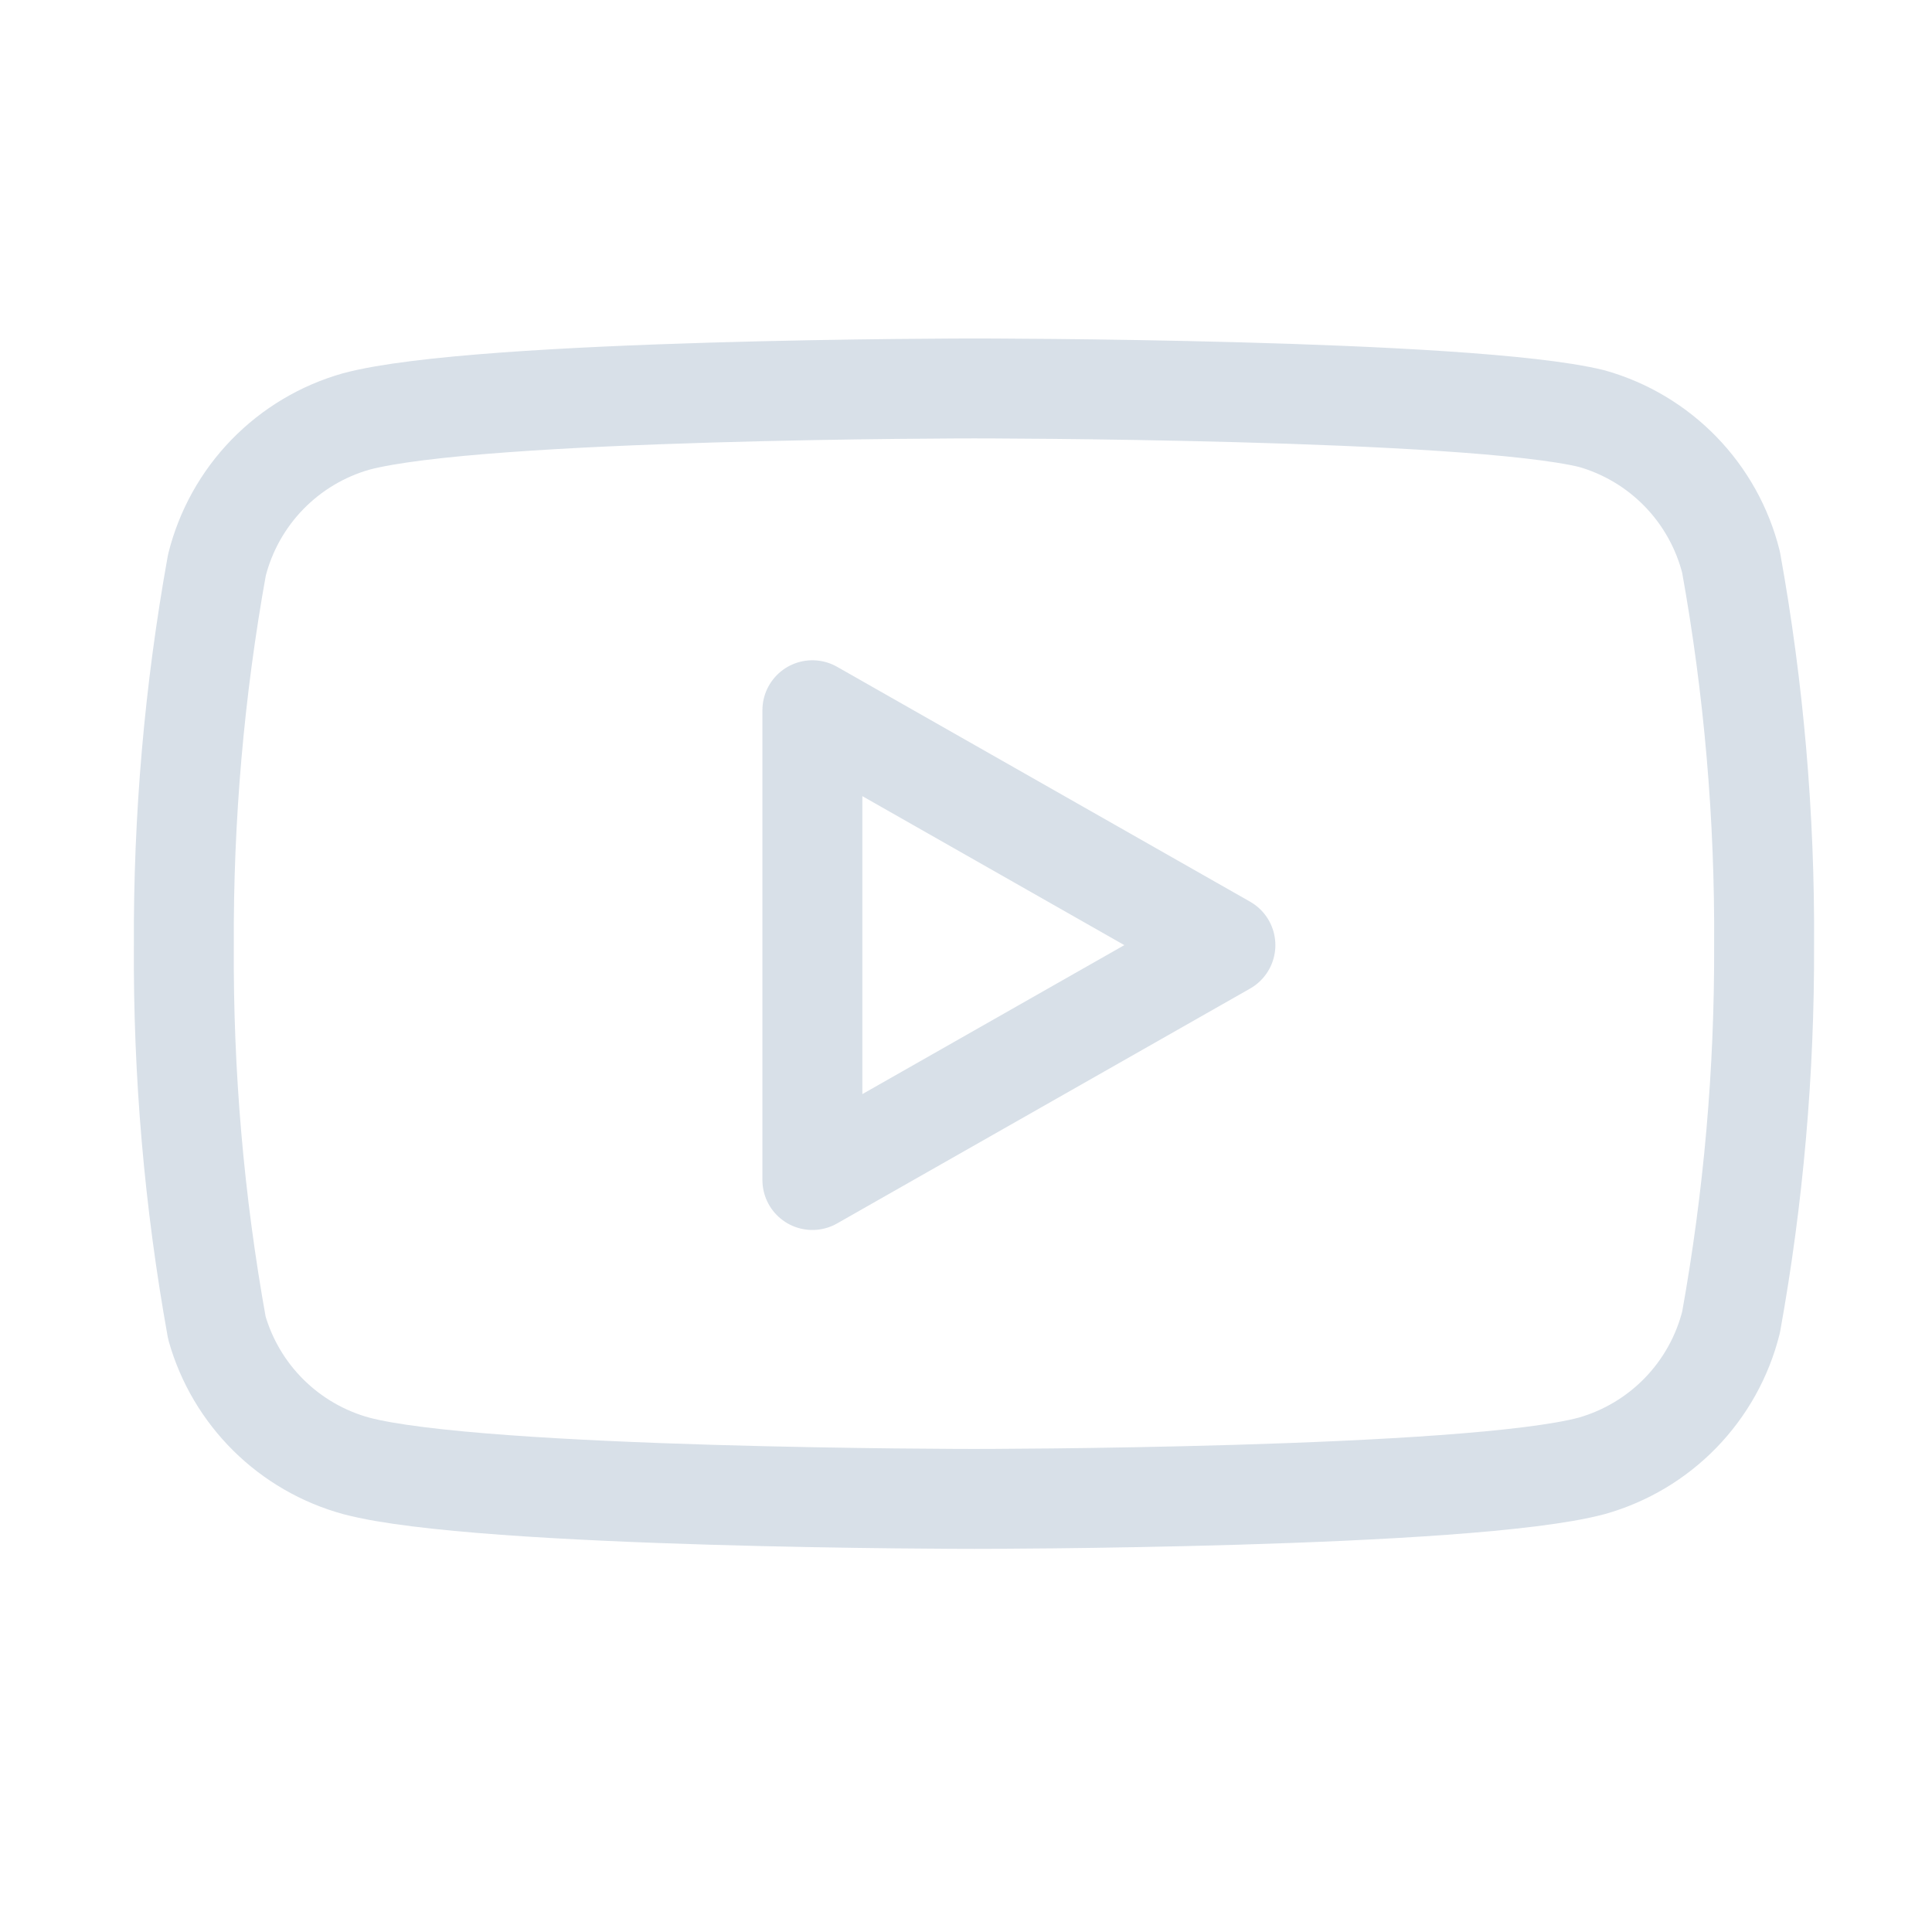 <svg width="113" height="113" viewBox="0 0 113 113" fill="none" xmlns="http://www.w3.org/2000/svg">
<path d="M101.247 32.886C100.748 30.892 99.732 29.065 98.301 27.59C96.87 26.114 95.075 25.043 93.097 24.483C85.871 22.719 56.967 22.719 56.967 22.719C56.967 22.719 28.062 22.719 20.836 24.651C18.858 25.211 17.064 26.282 15.632 27.758C14.201 29.233 13.185 31.06 12.686 33.054C11.364 40.387 10.717 47.827 10.753 55.278C10.706 62.786 11.353 70.282 12.686 77.671C13.236 79.603 14.275 81.36 15.703 82.773C17.131 84.186 18.899 85.207 20.836 85.737C28.062 87.669 56.967 87.669 56.967 87.669C56.967 87.669 85.871 87.669 93.097 85.737C95.075 85.177 96.87 84.106 98.301 82.631C99.732 81.155 100.748 79.328 101.247 77.335C102.56 70.056 103.207 62.674 103.18 55.278C103.227 47.77 102.58 40.274 101.247 32.886V32.886Z" stroke="#D8E0E8" stroke-width="5.845" stroke-linecap="round" stroke-linejoin="round"/>
<path d="M47.515 69.017L71.672 55.279L47.515 41.541V69.017Z" stroke="#D8E0E8" stroke-width="5.845" stroke-linecap="round" stroke-linejoin="round"/>
</svg>
